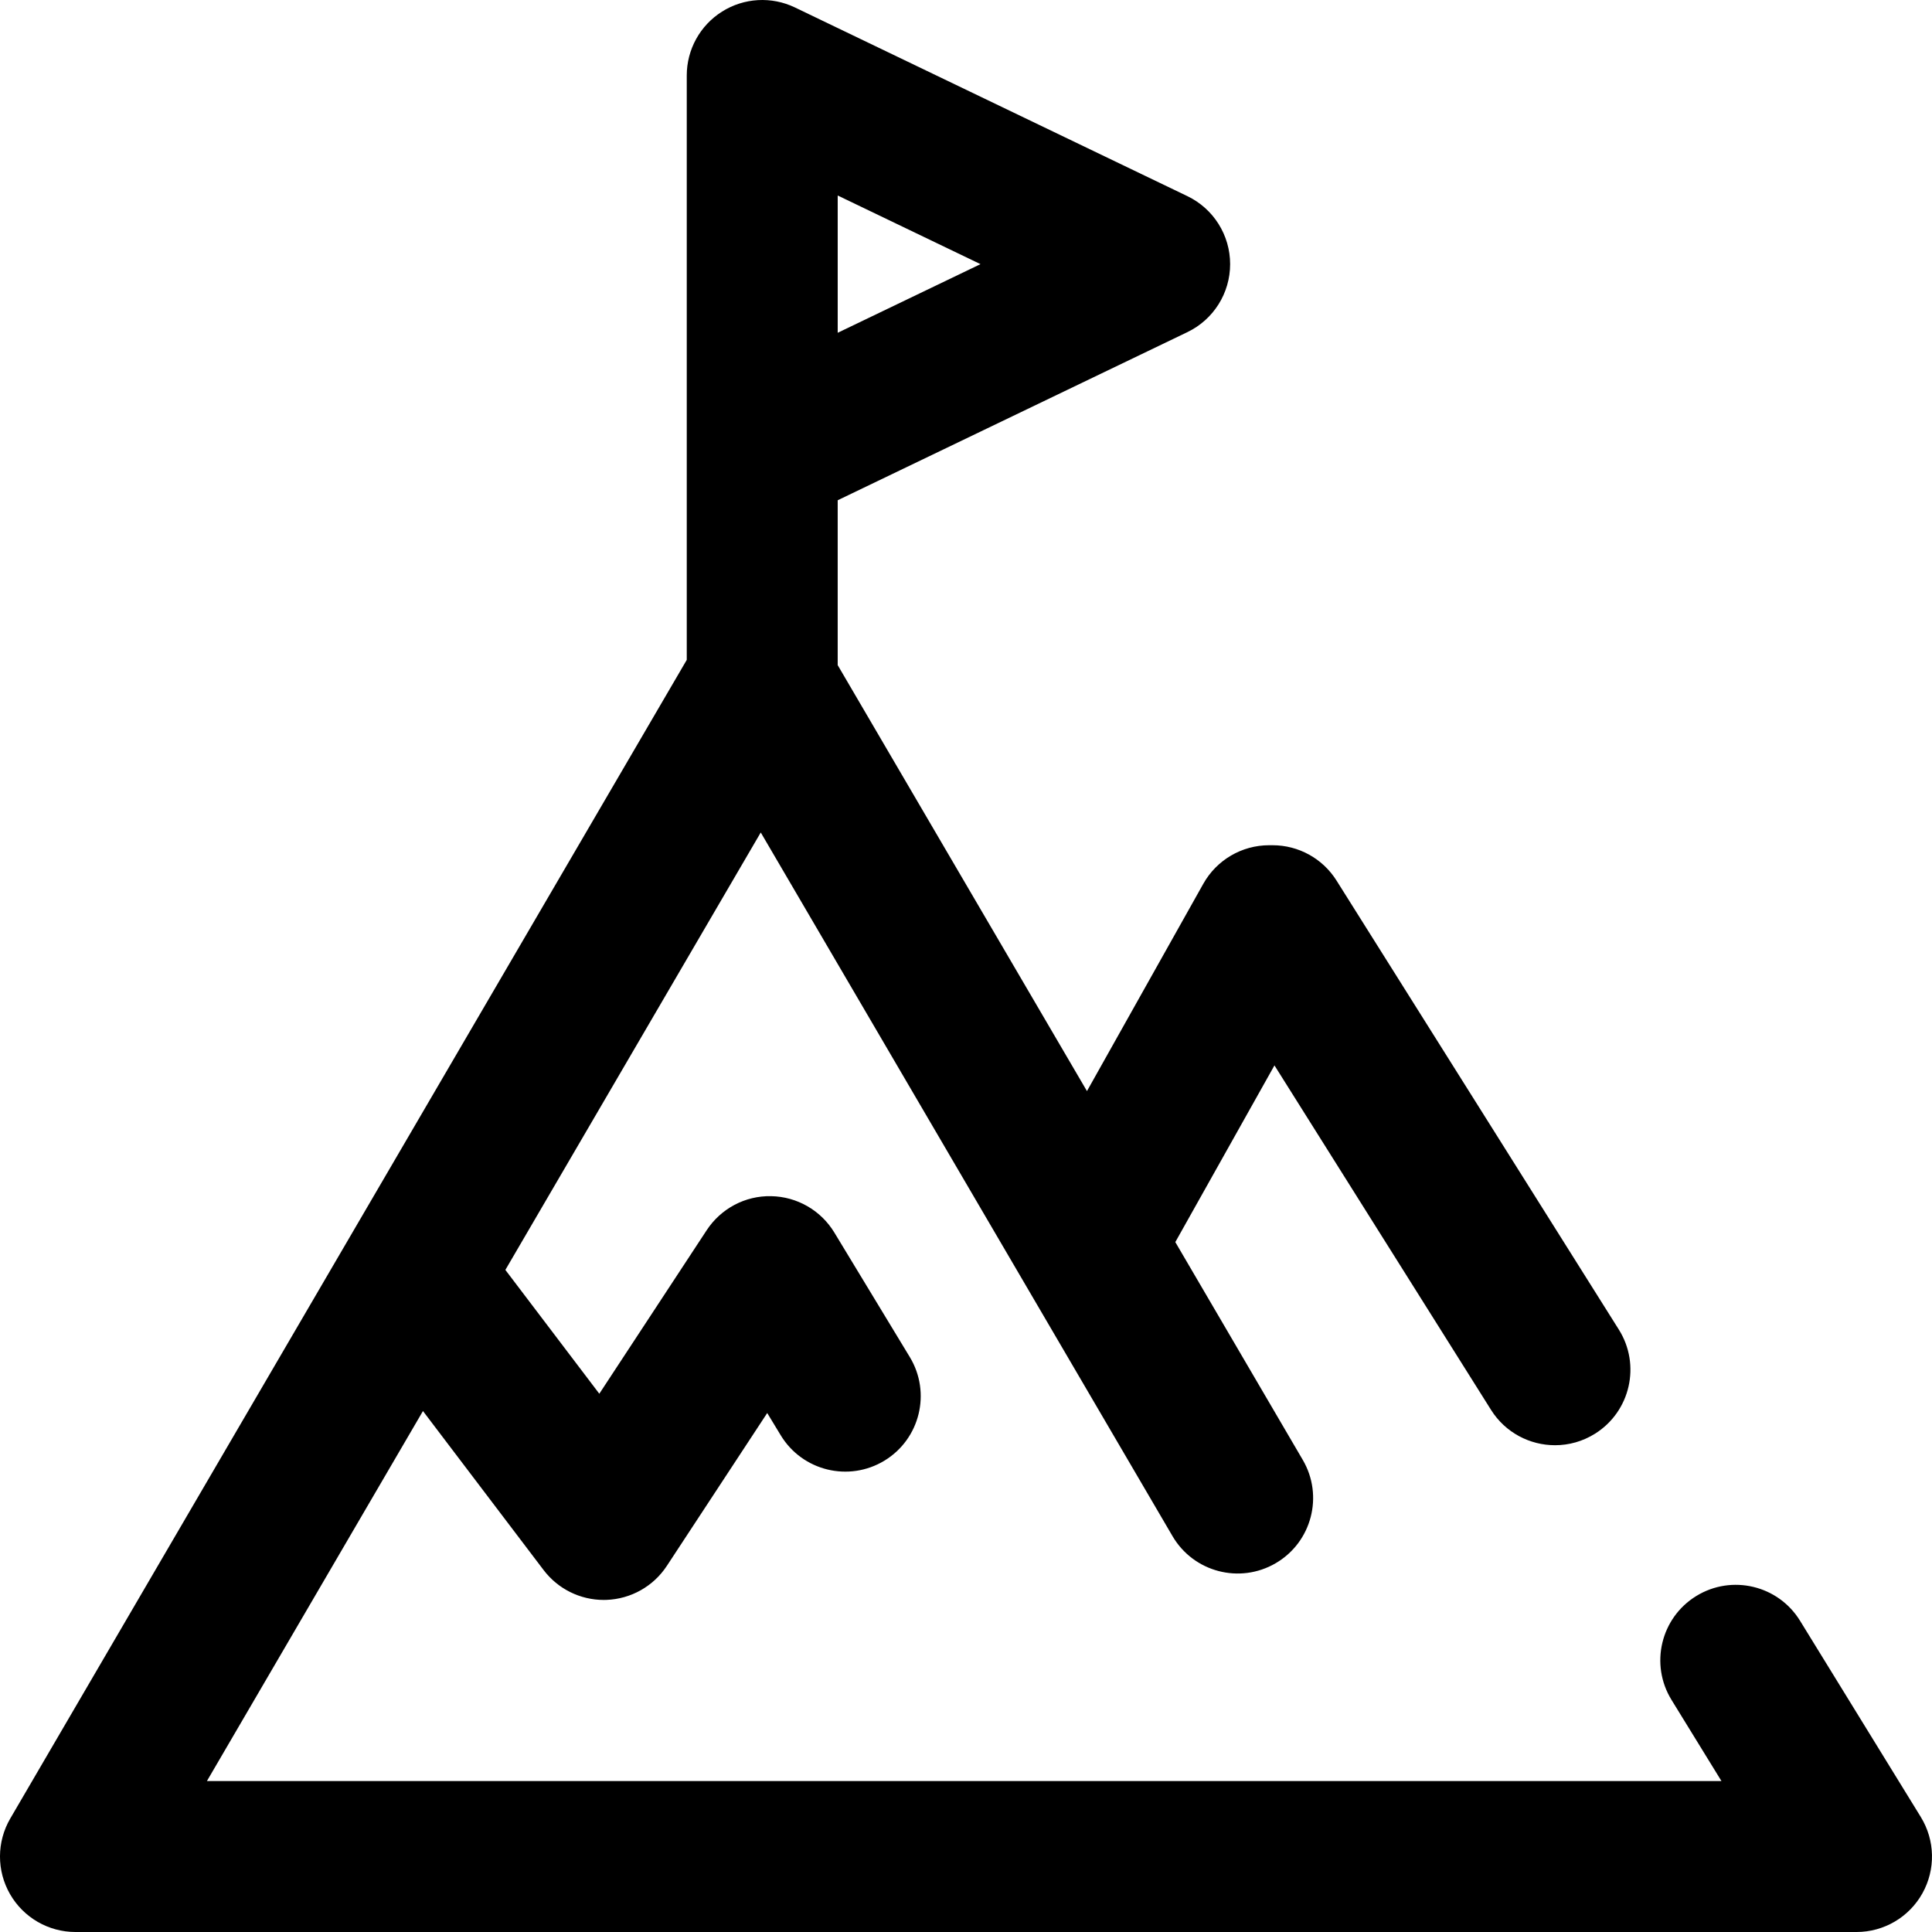 <svg viewBox="0 0 512 512" xmlns="http://www.w3.org/2000/svg"><path d="m509.031 481.52-32-52c-5.789-9.41-18.105-12.344-27.512-6.555-9.41 5.789-12.34 18.109-6.555 27.516l13.242 21.52h-401.371l57.254-98.062 31.977 42.148c3.789 4.996 9.688 7.914 15.934 7.914.227 0 .453-.004.68-.012 6.492-.223 12.473-3.582 16.039-9.012l26.602-40.512 3.578 5.898c5.723 9.445 18.02 12.461 27.469 6.738 9.445-5.727 12.461-18.023 6.738-27.469l-20-33c-3.559-5.871-9.879-9.508-16.742-9.633-6.875-.148-13.312 3.281-17.082 9.02l-28.457 43.336-24.895-32.816 67.68-115.922 109.121 186.48c5.578 9.531 17.828 12.742 27.359 7.16 9.535-5.578 12.742-17.828 7.164-27.359l-33.781-57.73 26.273-46.824 57.402 91.301c3.801 6.043 10.301 9.355 16.949 9.355 3.641 0 7.32-.992 10.629-3.07 9.348-5.879 12.164-18.227 6.285-27.578l-74.82-119c-3.66-5.82-10.055-9.355-16.93-9.355h-.93c-7.234 0-13.902 3.906-17.441 10.215l-30.832 54.941-66.059-112.887v-43.691l92.664-44.551c6.93-3.328 11.336-10.336 11.336-18.023s-4.406-14.695-11.336-18.023l-104-50c-6.195-2.98-13.488-2.566-19.309 1.094-5.824 3.66-9.355 10.051-9.355 16.93v154.875l-179.27 307.039c-3.613 6.188-3.641 13.832-.074 20.043 3.566 6.211 10.18 10.043 17.344 10.043h472c7.246 0 13.926-3.918 17.457-10.246 3.535-6.324 3.375-14.066-.426-20.234zm-287.031-429.711 37.84 18.191-37.84 18.191zm0 0"/></svg>